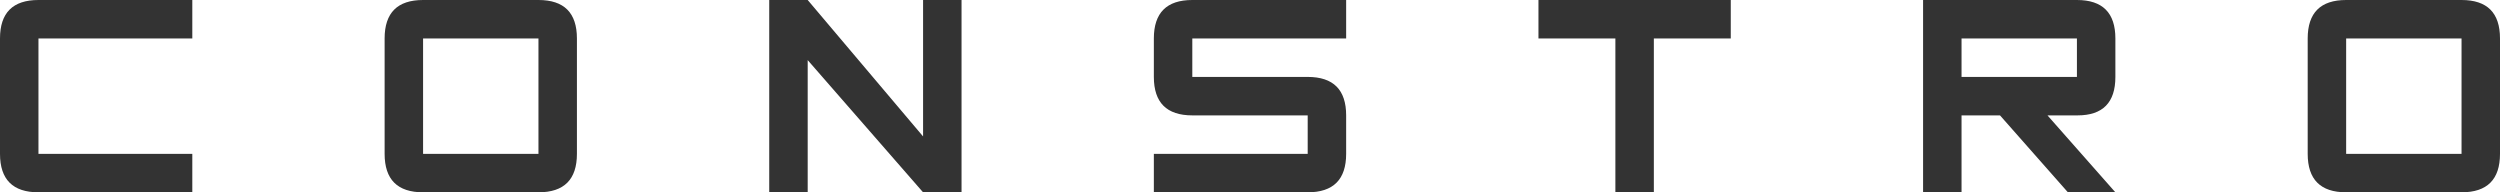 <?xml version="1.0" encoding="UTF-8"?> <svg xmlns="http://www.w3.org/2000/svg" width="520" height="40" viewBox="0 0 520 40" fill="none"> <path d="M0 32V8C0 2.667 2.667 0 8 0H40V8H8V32H40V40H8C2.667 40 0 37.333 0 32ZM88 8V32H112V8H88ZM88 0H112C117.333 0 120 2.667 120 8V32C120 37.333 117.333 40 112 40H88C82.667 40 80 37.333 80 32V8C80 2.667 82.667 0 88 0ZM160 40V0H168L192 28.375V0H200V40H192L168 12.5V40H160ZM280 8H248V16H272C277.333 16 280 18.667 280 24V32C280 37.333 277.333 40 272 40H240V32H272V24H248C242.667 24 240 21.333 240 16V8C240 2.667 242.667 0 248 0H280V8ZM320 0H360V8H344V40H336V8H320V0ZM408 8V16H432V8H408ZM416 24H408V40H400V0H432C437.333 0 440 2.667 440 8V16C440 21.333 437.375 24 432.125 24H425.875L440 40H430.125L416 24ZM488 8V32H512V8H488ZM488 0H512C517.333 0 520 2.667 520 8V32C520 37.333 517.333 40 512 40H488C482.667 40 480 37.333 480 32V8C480 2.667 482.667 0 488 0Z" fill="#333333"></path> </svg> 